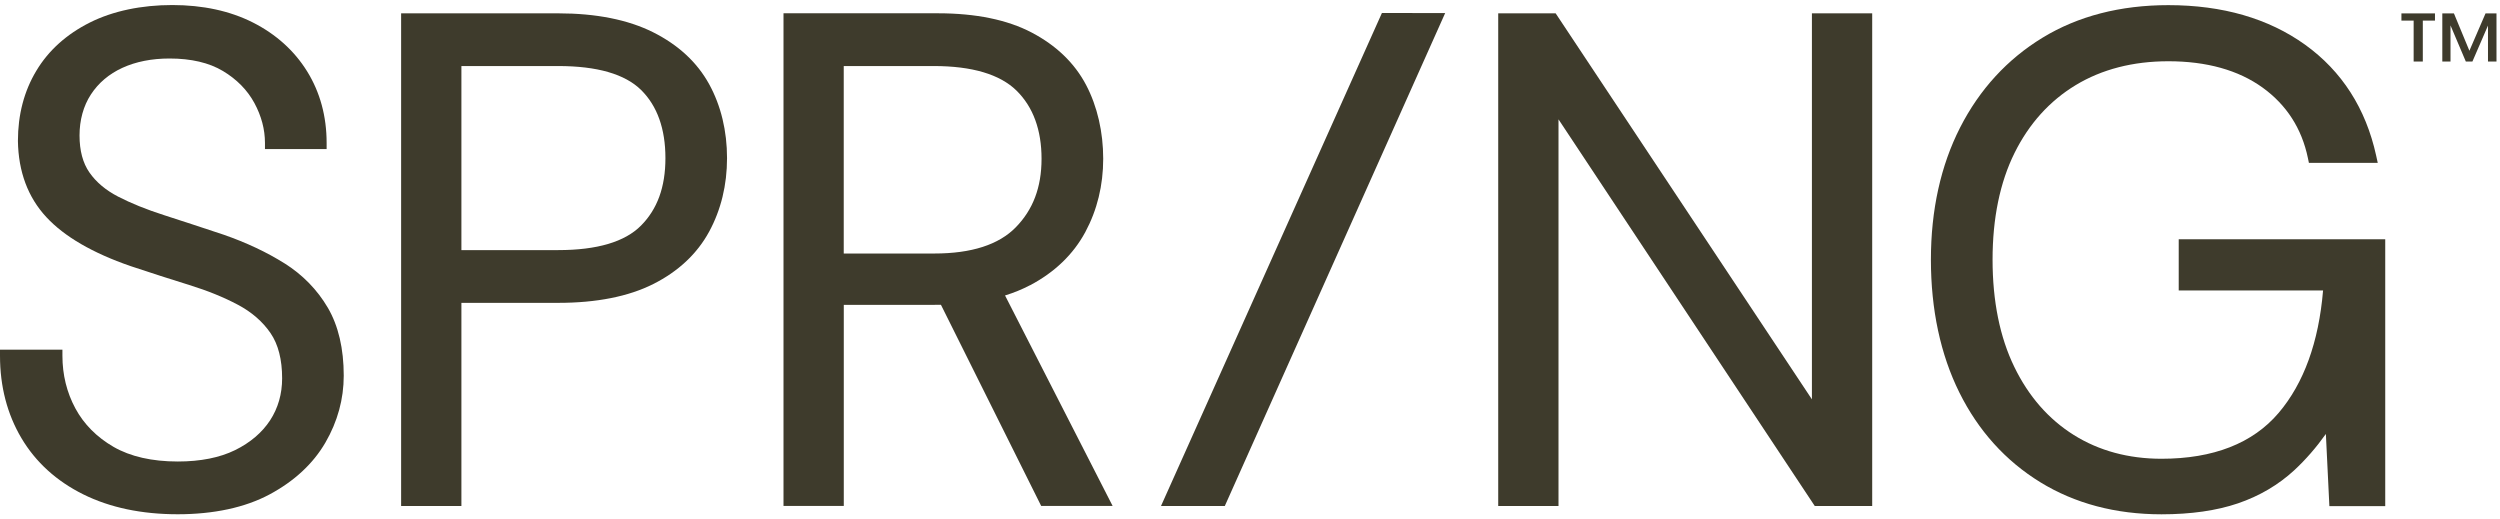 <svg xmlns="http://www.w3.org/2000/svg" width="491" height="102" viewBox="0 0 491 102" fill="none"><g clip-path="url(#clip0_0_3)"><path d="M55.9 51.74C52.43 49.55 48.4 47.65 43.91 46.09C39.62 44.66 35.67 43.37 32.17 42.24C28.75 41.14 25.72 39.92 23.19 38.61C20.77 37.36 18.87 35.76 17.56 33.87C16.27 32.02 15.62 29.58 15.62 26.6C15.62 23.62 16.37 20.82 17.85 18.56C19.33 16.29 21.41 14.53 24.02 13.33C26.68 12.11 29.8 11.49 33.29 11.49C37.54 11.49 41.08 12.32 43.79 13.95C46.51 15.58 48.59 17.7 49.96 20.23C51.34 22.78 52.04 25.42 52.04 28.08V29.28H64.15V28.08C64.15 22.84 62.86 18.12 60.33 14.03C57.8 9.95 54.21 6.72 49.67 4.42C45.16 2.14 39.83 0.99 33.83 0.99C27.83 0.99 22.21 2.14 17.66 4.42C13.07 6.72 9.52 9.91 7.13 13.91C4.73 17.9 3.52 22.53 3.52 27.69C3.61 33.72 5.49 38.75 9.1 42.64C12.63 46.46 18.2 49.69 25.64 52.26C29.69 53.61 33.58 54.86 37.19 55.98C40.74 57.08 43.96 58.38 46.75 59.87C49.44 61.3 51.59 63.17 53.13 65.42C54.65 67.63 55.41 70.63 55.41 74.31C55.41 77.38 54.61 80.15 53.05 82.55C51.47 84.96 49.16 86.93 46.18 88.4C43.17 89.88 39.38 90.64 34.92 90.64C29.86 90.64 25.61 89.67 22.31 87.77C19.02 85.87 16.49 83.33 14.81 80.22C13.12 77.09 12.26 73.61 12.26 69.87V68.67H0V69.87C0 75.9 1.42 81.35 4.21 86.05C7.01 90.77 11.1 94.49 16.37 97.1C21.59 99.69 27.83 101 34.9 101C41.97 101 48.16 99.68 52.99 97.08C57.84 94.47 61.51 91.05 63.91 86.92C66.3 82.8 67.51 78.38 67.51 73.78C67.51 68.47 66.46 63.98 64.38 60.43C62.31 56.91 59.46 53.98 55.9 51.73V51.74Z" fill="#3E3B2C"></path><path d="M128.24 6.32C123.33 3.87 117.07 2.62 109.64 2.62H78.78V99.38H90.62V59.48H109.64C117.17 59.48 123.45 58.23 128.31 55.78C133.23 53.3 136.91 49.84 139.27 45.51C141.6 41.22 142.79 36.35 142.79 31.05C142.79 25.75 141.61 20.77 139.27 16.52C136.91 12.23 133.2 8.8 128.24 6.32ZM90.62 12.97H109.64C117.27 12.97 122.75 14.55 125.92 17.68C129.08 20.8 130.69 25.3 130.69 31.05C130.69 36.8 129.08 41.08 125.91 44.29C122.74 47.5 117.27 49.12 109.64 49.12H90.62V12.97Z" fill="#3E3B2C"></path><path d="M202.28 56.04C207.15 53.47 210.8 49.95 213.16 45.57C215.49 41.23 216.67 36.39 216.67 31.18C216.67 25.97 215.53 20.91 213.3 16.67C211.04 12.38 207.44 8.92 202.62 6.39C197.84 3.88 191.64 2.61 184.2 2.61H153.88V99.37H165.72V59.87H183.53C183.96 59.87 184.38 59.87 184.8 59.86L204.49 99.37H218.52L197.39 58.03C199.16 57.48 200.8 56.81 202.29 56.02L202.28 56.04ZM165.71 12.97H183.38C190.92 12.97 196.4 14.6 199.66 17.81C202.91 21.02 204.56 25.52 204.56 31.18C204.56 36.84 202.86 41.2 199.51 44.63C196.17 48.06 190.79 49.79 183.52 49.79H165.71V12.97Z" fill="#3E3B2C"></path><path d="M355.86 78.43L305.53 2.62H294.25V99.38H306.09V23.44L356.42 99.38H367.7V2.62H355.86V78.43Z" fill="#3E3B2C"></path><path d="M427.9 46.97V57.05H456.25C455.4 67.19 452.47 75.27 447.53 81.09C442.45 87.07 434.7 90.1 424.52 90.1C418.04 90.1 412.24 88.53 407.29 85.43C402.34 82.33 398.4 77.83 395.6 72.04C392.77 66.22 391.34 59.13 391.34 51C391.34 42.87 392.79 35.82 395.66 30.03C398.51 24.29 402.55 19.81 407.68 16.71C412.81 13.61 418.93 12.03 425.86 12.03C433.38 12.03 439.61 13.77 444.37 17.2C449.08 20.6 452.07 25.25 453.27 31.03L453.47 31.99H466.99L466.67 30.53C464.64 21.29 459.94 13.97 452.72 8.78C445.53 3.62 436.5 1.01 425.87 1.01C416.44 1.01 408.13 3.16 401.18 7.39C394.23 11.62 388.78 17.57 384.96 25.06C381.16 32.52 379.23 41.25 379.23 51.01C379.23 60.77 381.11 69.63 384.82 77.09C388.54 84.59 393.89 90.51 400.7 94.7C407.51 98.89 415.52 101.01 424.52 101.01C430.28 101.01 435.33 100.29 439.53 98.86C443.76 97.42 447.49 95.22 450.61 92.34C452.84 90.27 454.91 87.89 456.8 85.23L457.49 99.4H468.46V46.99H427.91L427.9 46.97Z" fill="#3E3B2C"></path><path d="M271.41 2.55L228.02 99.38H240.55L283.83 2.57L271.41 2.55Z" fill="#3E3B2C"></path><path d="M471.64 4.05V2.63H478.23V4.05H475.84V12.09H474.04V4.05H471.65H471.64ZM479.67 12.09V2.63H481.95L484.99 9.97L488.16 2.63H490.31V12.09H488.64V5.02L485.58 12.09H484.29L481.28 4.99V12.09H479.67Z" fill="#3E3B2C"></path></g><defs><clipPath id="clip0_0_3"><rect width="491" height="102" fill="white"></rect></clipPath></defs></svg>